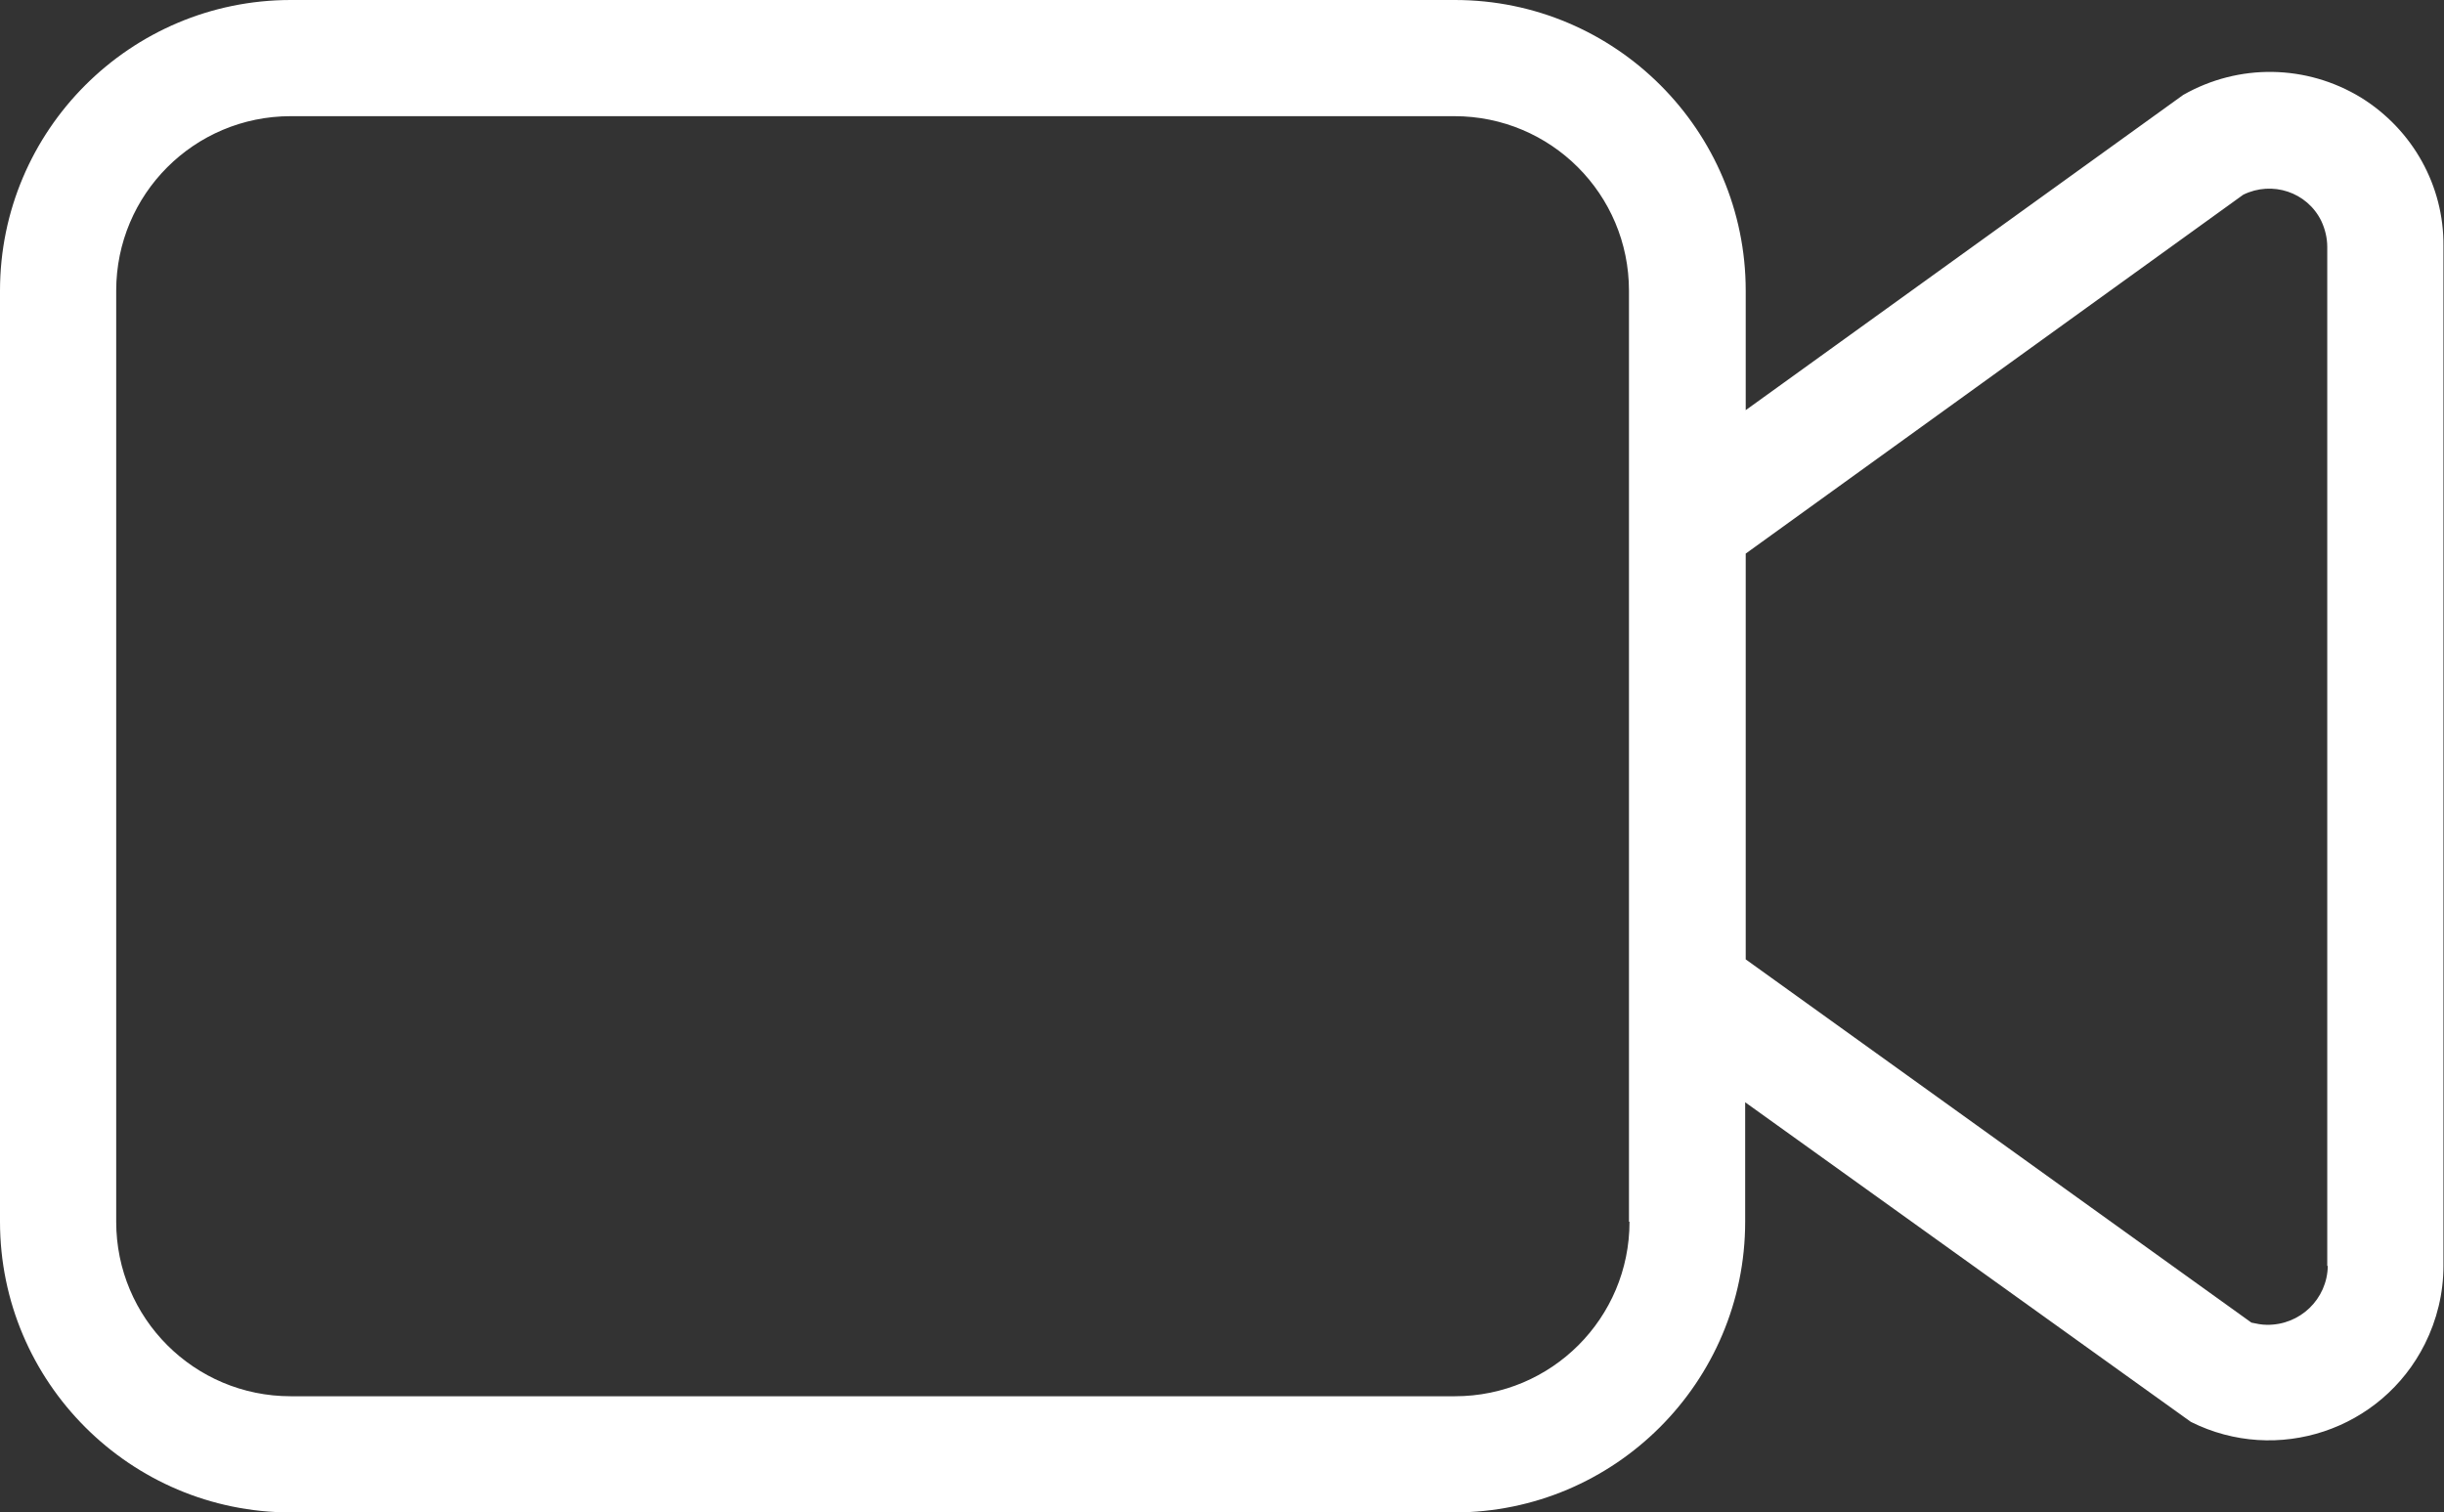 <?xml version="1.0" encoding="UTF-8"?>
<!-- Generator: Adobe Illustrator 27.9.0, SVG Export Plug-In . SVG Version: 6.00 Build 0)  -->
<svg xmlns="http://www.w3.org/2000/svg" xmlns:xlink="http://www.w3.org/1999/xlink" version="1.1" id="Layer_1" x="0px" y="0px" viewBox="0 0 448 277.3" style="enable-background:new 0 0 448 277.3;" xml:space="preserve">
<rect x="0" y="0" width="448" height="277.3" fill="#333333" stroke="none"/>
<style type="text/css">
	.st0{fill:#FFFFFF;}
</style>
<path class="st0" d="M432.8,17.9c-10-6.1-22.4-6.3-32.6-0.5L320,75.2V53.3C320,23.9,296.1,0,266.7,0H53.3C23.9,0,0,23.9,0,53.3V224  c0,29.4,23.9,53.3,53.3,53.3h213.3c29.4,0,53.3-23.9,53.3-53.3v-21.9l81.7,58.6c15.8,7.9,35,1.5,42.9-14.3c2.2-4.4,3.4-9.3,3.4-14.3  v-187C448,34.1,442.3,23.8,432.8,17.9z M298.7,224c0,17.7-14.3,32-32,32H53.3c-17.7,0-32-14.3-32-32V53.3c0-17.7,14.3-32,32-32  h213.3c17.7,0,32,14.3,32,32V224z M426.7,232.1c-0.1,6.1-5.1,10.9-11.2,10.8c-0.9,0-1.9-0.2-2.8-0.4L320,175.9v-74.4l91.2-65.8  c5.3-2.6,11.7-0.5,14.3,4.8c0.7,1.5,1.1,3.1,1.1,4.8V232.1z"></path>
</svg>
